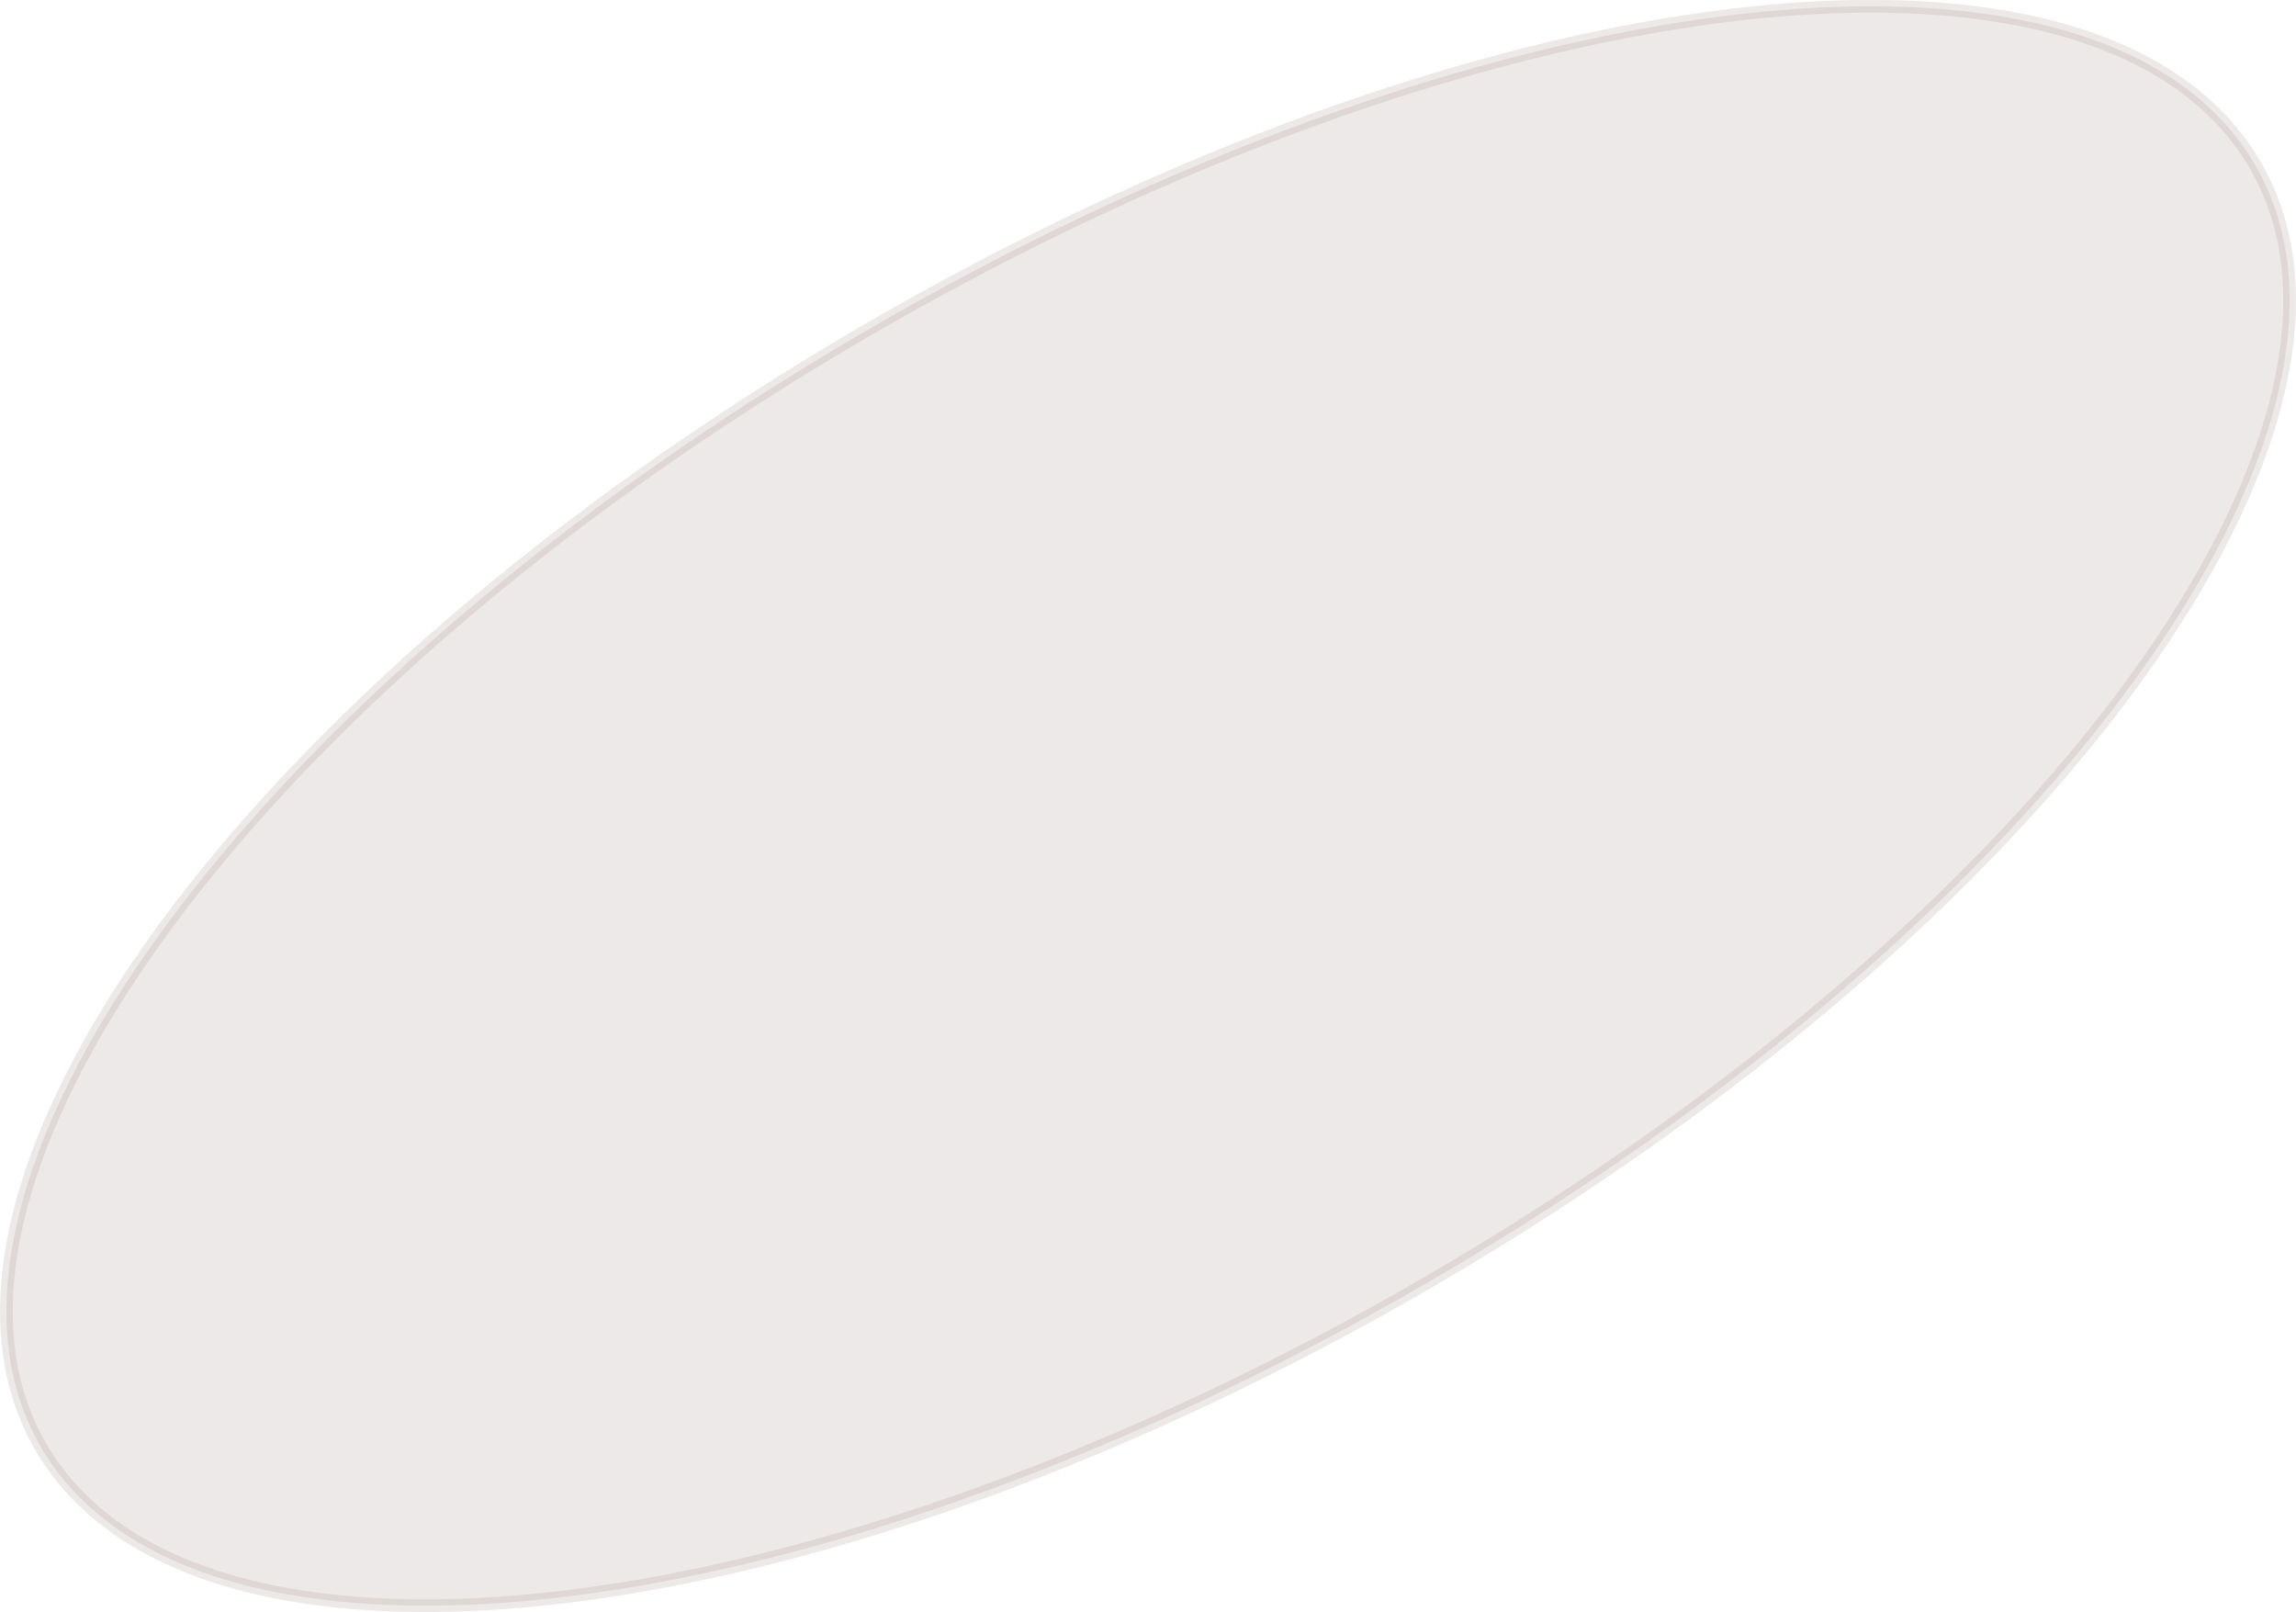 <?xml version="1.0" encoding="UTF-8"?> <svg xmlns="http://www.w3.org/2000/svg" width="180.38" height="126.625" viewBox="0 0 180.38 126.625"> <defs> <style> .cls-1 { fill: #a6928c; stroke: #a6928c; stroke-width: 1px; fill-rule: evenodd; opacity: 0.2; } </style> </defs> <path id="Эллипс_дата" data-name="Эллипс дата" class="cls-1" d="M1239.68,29.384c13.67,19.77-13.83,58.906-61.43,87.412s-97.26,35.59-110.93,15.82,13.83-58.906,61.43-87.412S1226.01,9.614,1239.68,29.384Z" transform="translate(-1063.31 -17.688)"></path> </svg> 